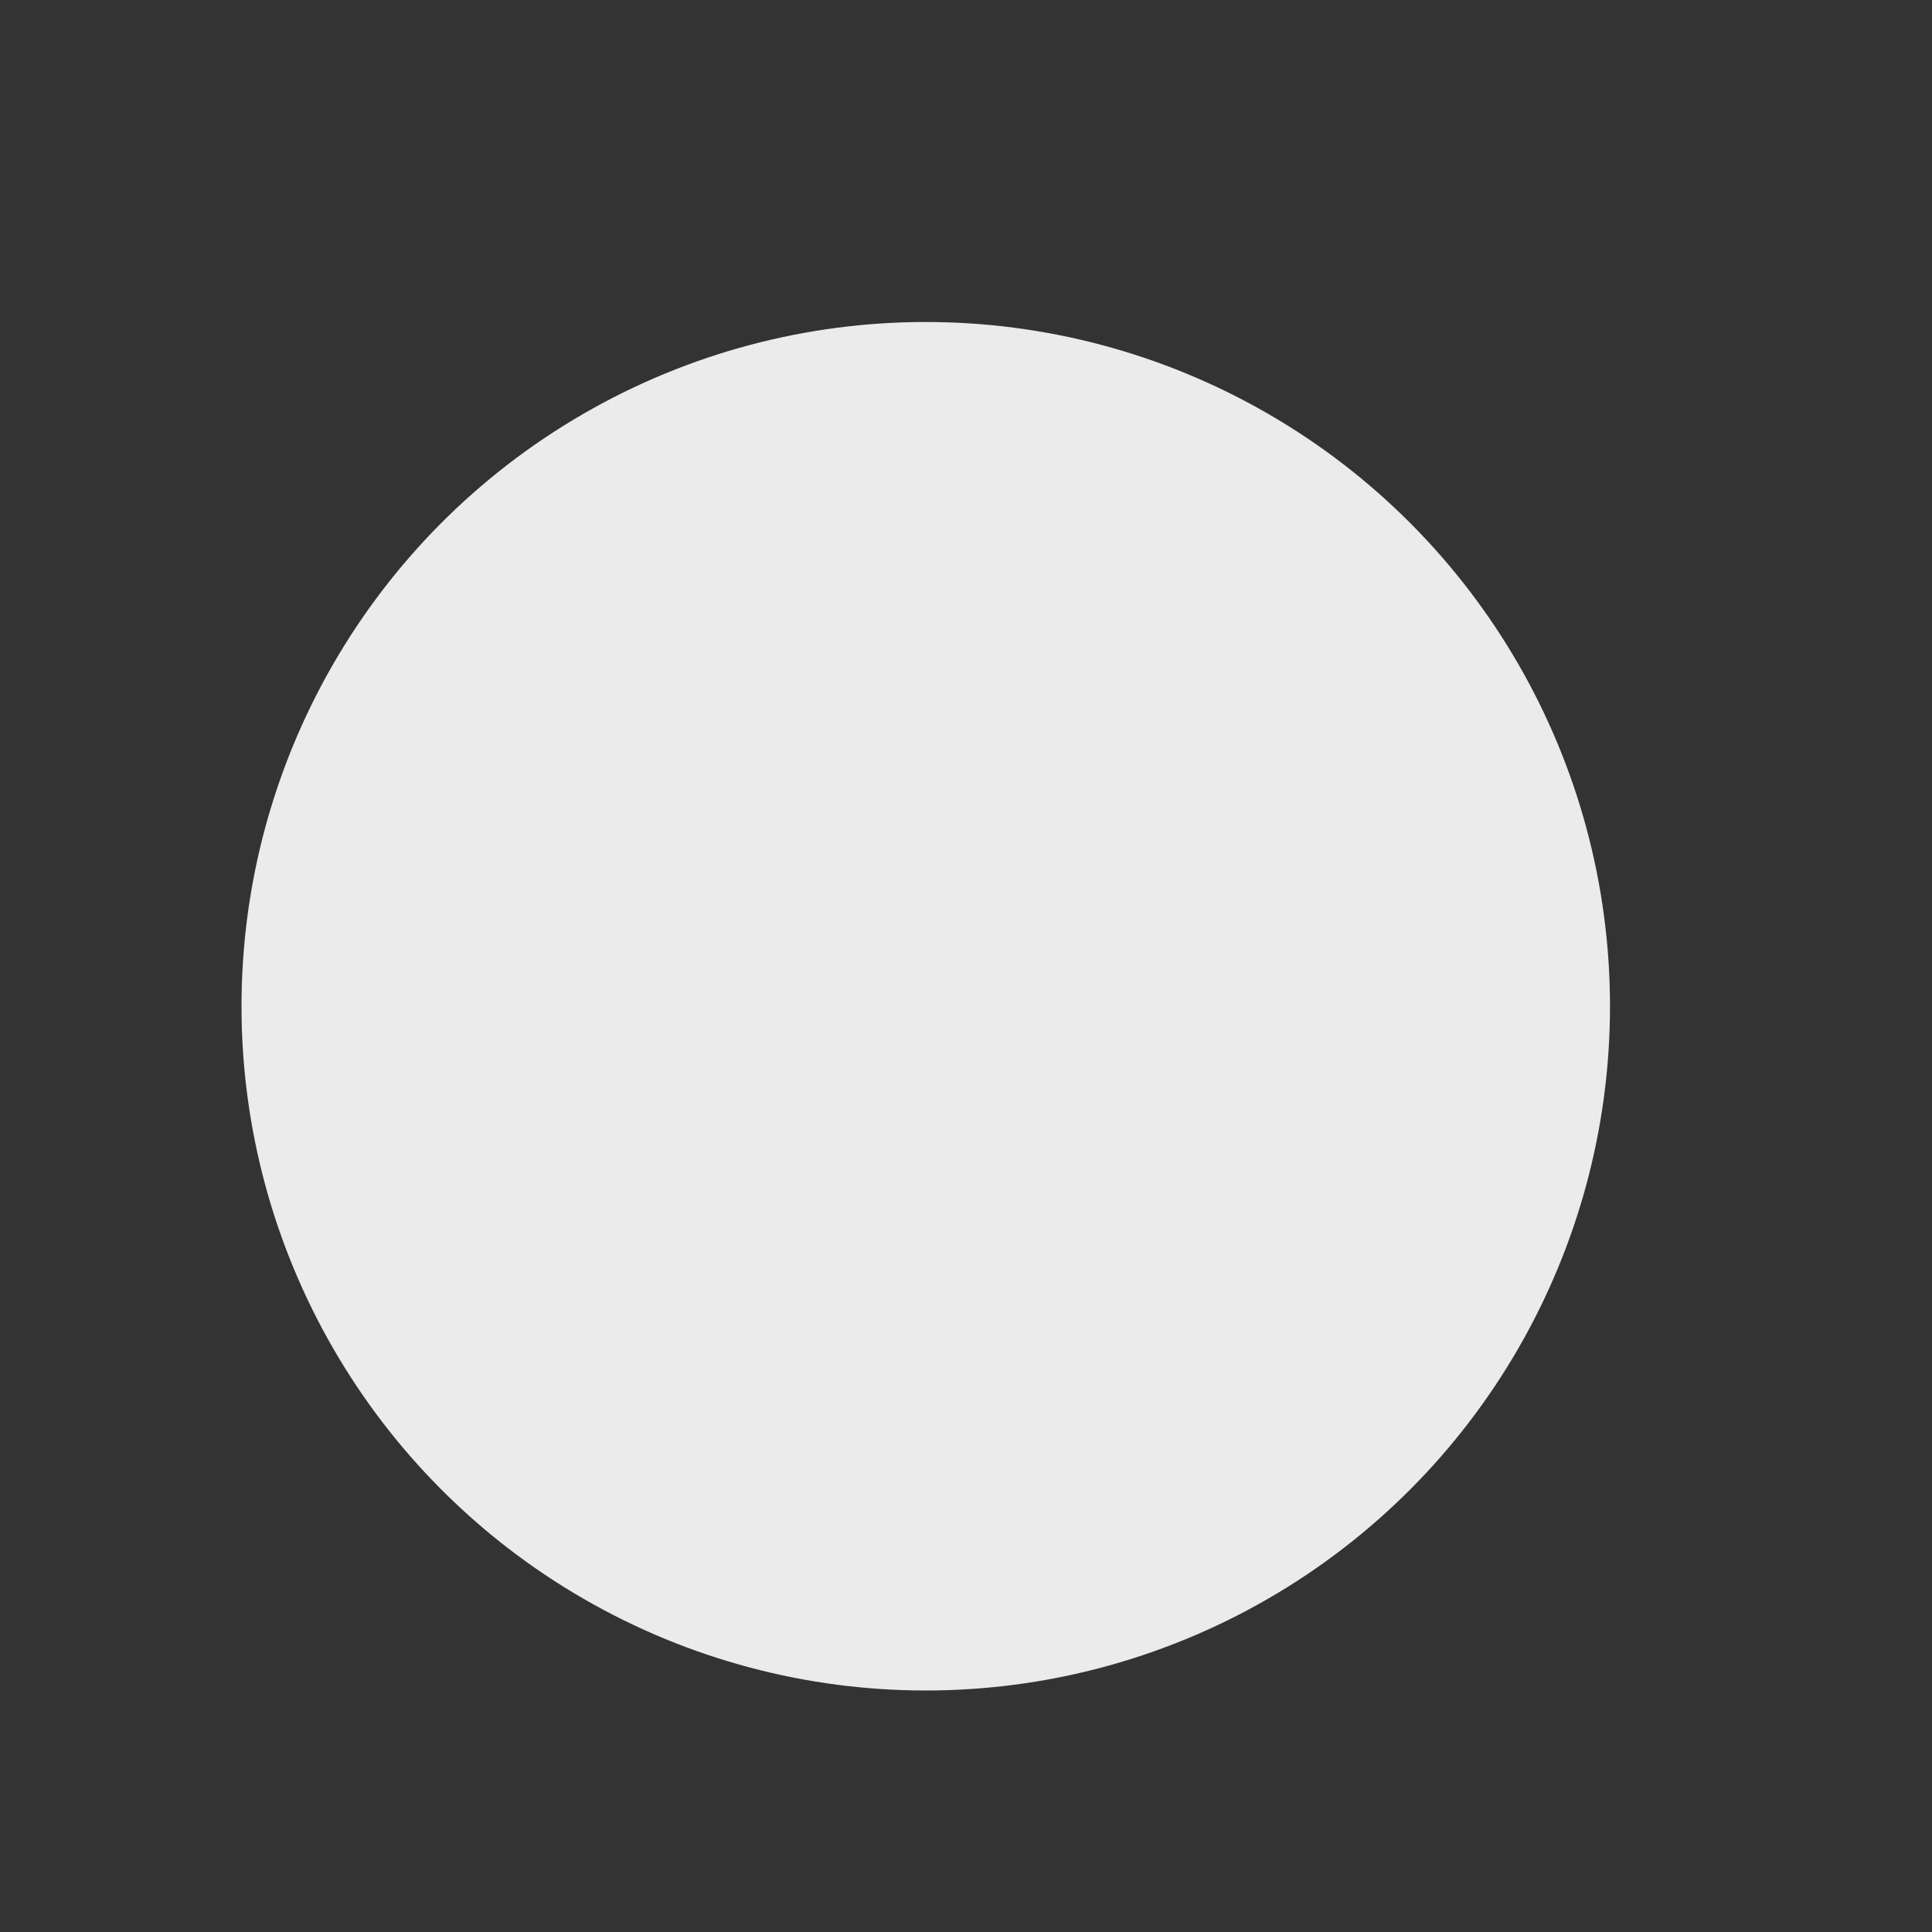 <?xml version="1.0" encoding="UTF-8" standalone="no"?><!-- Generator: Gravit.io --><svg xmlns="http://www.w3.org/2000/svg" xmlns:xlink="http://www.w3.org/1999/xlink" style="isolation:isolate" viewBox="0 0 24 24" width="24pt" height="24pt"><rect x="0" y="0" width="24" height="24" fill="#333333" stroke="none"/><defs><clipPath id="_clipPath_G6tOBFN7PuNGnVHLyugt38T77Ukt4pbz"><rect width="24" height="24"/></clipPath></defs><g clip-path="url(#_clipPath_G6tOBFN7PuNGnVHLyugt38T77Ukt4pbz)"><circle vector-effect="non-scaling-stroke" cx="11.5" cy="12.5" r="8.5" fill="rgb(235,235,235)"/></g></svg>